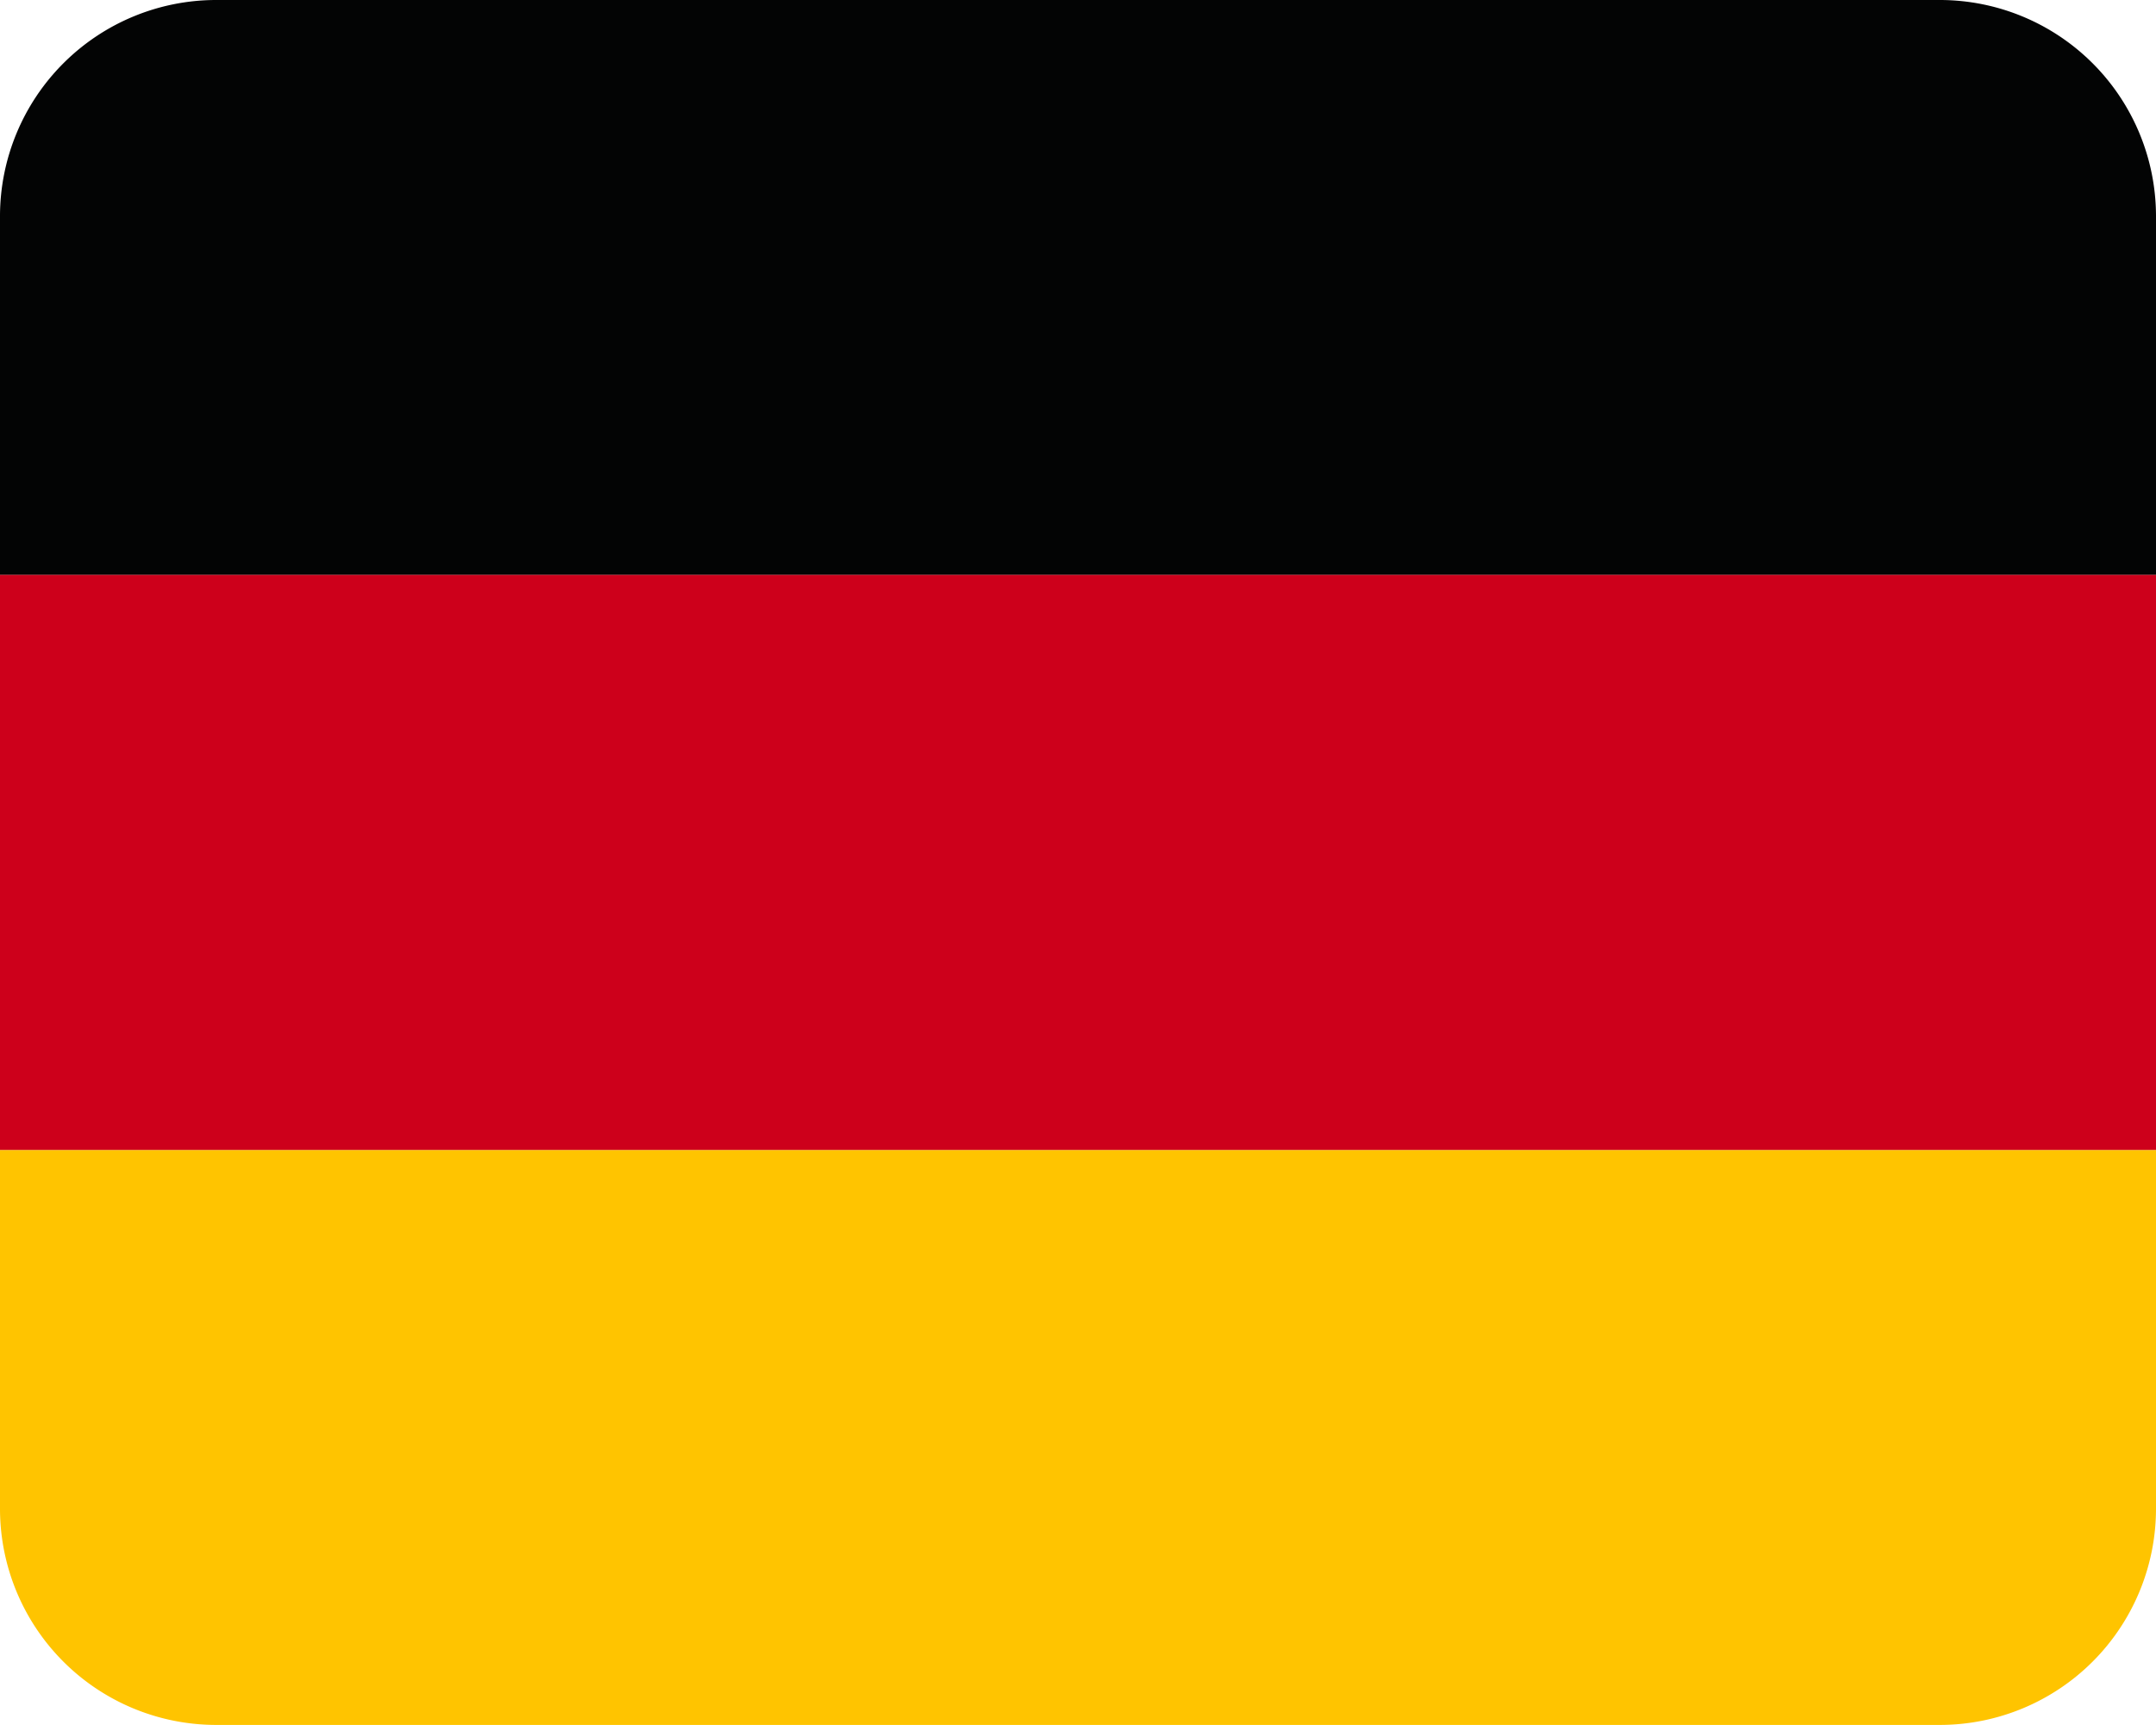 <svg xmlns="http://www.w3.org/2000/svg" width="30" height="23.999" viewBox="0 0 30 23.999">
  <g id="Group_309" data-name="Group 309" transform="translate(86.5 -121.793)">
    <path id="Path_225" data-name="Path 225" d="M-86.5,142.792a3.009,3.009,0,0,0,3,3h24a3.009,3.009,0,0,0,3-3v-5h-30Z" fill="#ffc400"/>
    <path id="Path_226" data-name="Path 226" d="M-59.5,121.793h-24a3.009,3.009,0,0,0-3,3v5h30v-5A3.009,3.009,0,0,0-59.5,121.793Z" fill="#030404"/>
    <rect id="Rectangle_323" data-name="Rectangle 323" width="30" height="8" transform="translate(-86.5 129.792)" fill="#cd001b"/>
  </g>
</svg>
